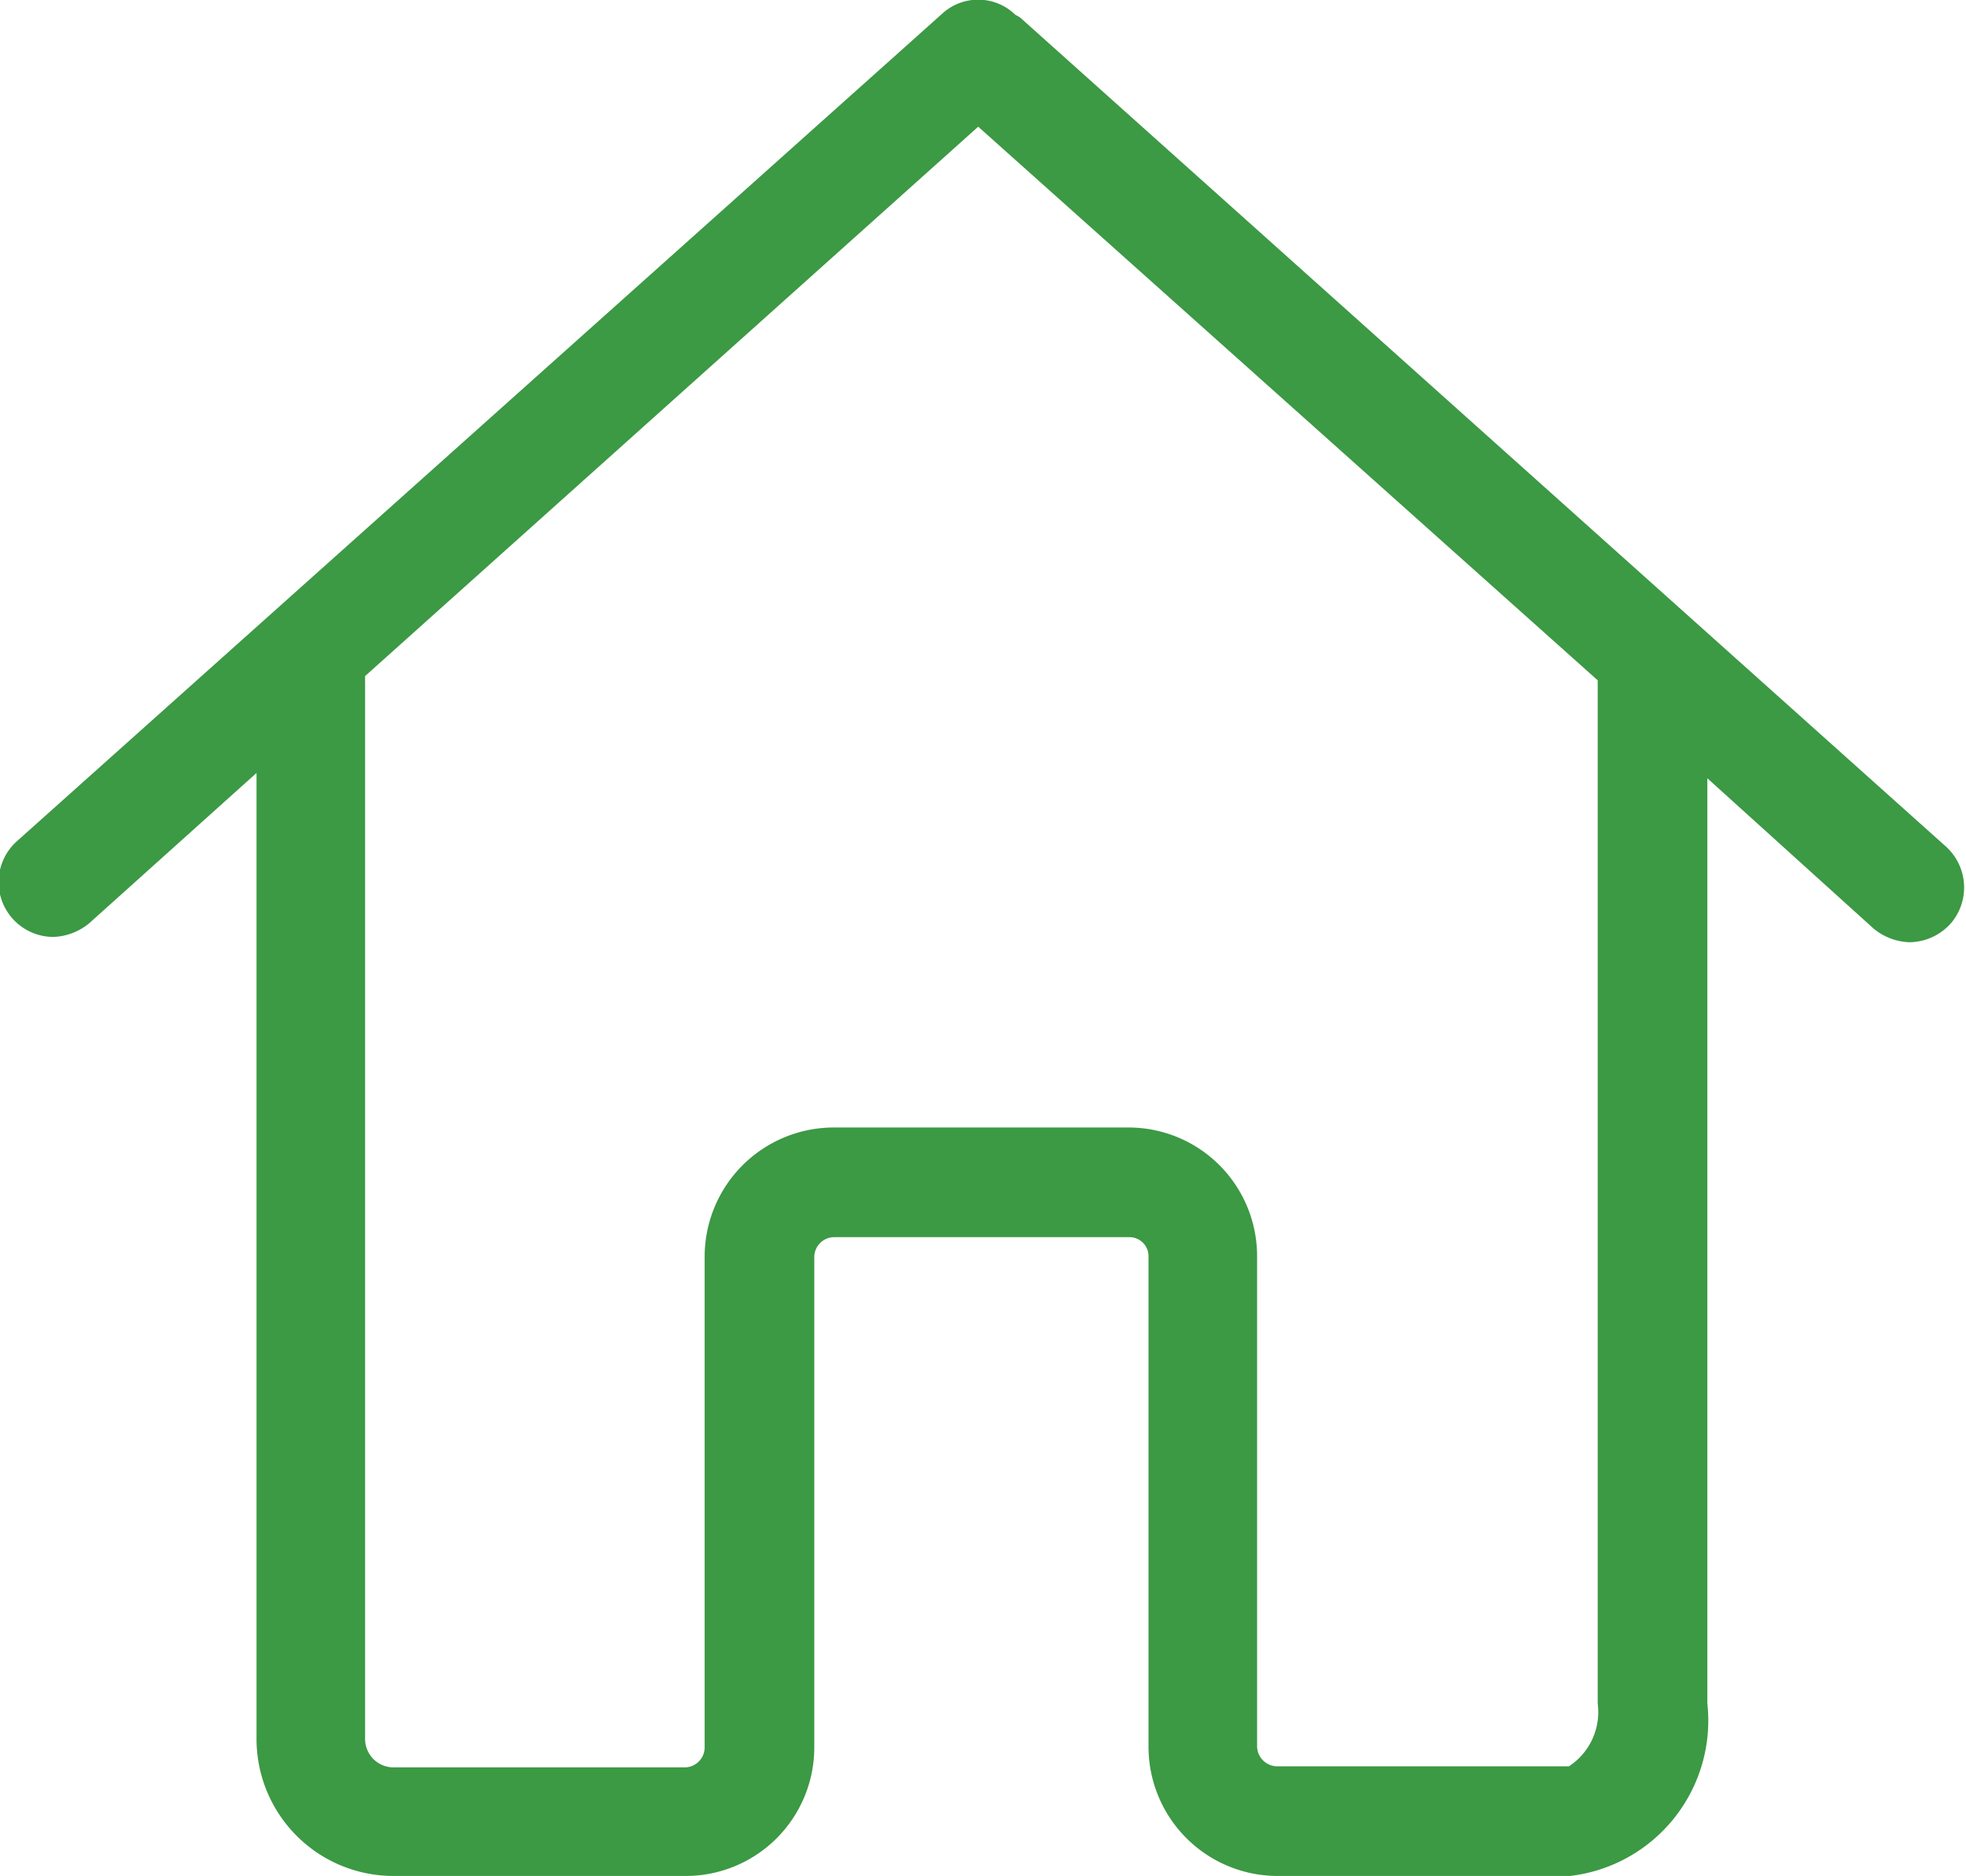 <svg xmlns="http://www.w3.org/2000/svg" width="18.47" height="17.62" viewBox="0 0 18.47 17.62">
<defs>
    <style>
      .cls-1 {
        fill: #3c9944;
        fill-rule: evenodd;
      }
    </style>
  </defs>
  <path id="home_icon" data-name="home icon" class="cls-1" d="M1245.34,4667.14l-8.69-7.78a0.219,0.219,0,0,0-.05-0.03,0.5,0.5,0,0,0-.69-0.01l-8.69,7.77a0.515,0.515,0,0,0,.34.9,0.555,0.555,0,0,0,.34-0.13l1.57-1.41v9.07a1.287,1.287,0,0,0,1.29,1.29h2.74a1.208,1.208,0,0,0,1.21-1.21v-4.61a0.188,0.188,0,0,1,.19-0.18h2.77a0.179,0.179,0,0,1,.18.18v4.61a1.214,1.214,0,0,0,1.21,1.21h2.75a1.469,1.469,0,0,0,1.29-1.62v-8.69l1.56,1.41a0.555,0.555,0,0,0,.34.13,0.528,0.528,0,0,0,.39-0.18,0.518,0.518,0,0,0-.05-0.72h0Zm-3.27,2.53v5.52a0.61,0.61,0,0,1-.27.59h-2.74a0.19,0.19,0,0,1-.19-0.19v-4.6a1.208,1.208,0,0,0-1.21-1.21h-2.77a1.214,1.214,0,0,0-1.21,1.21v4.61a0.188,0.188,0,0,1-.18.19h-2.75a0.267,0.267,0,0,1-.26-0.27v-9.98l5.76-5.16,5.82,5.2v4.09Zm0,0" transform="translate(-1227.06 -4659.19)"/>
</svg>
